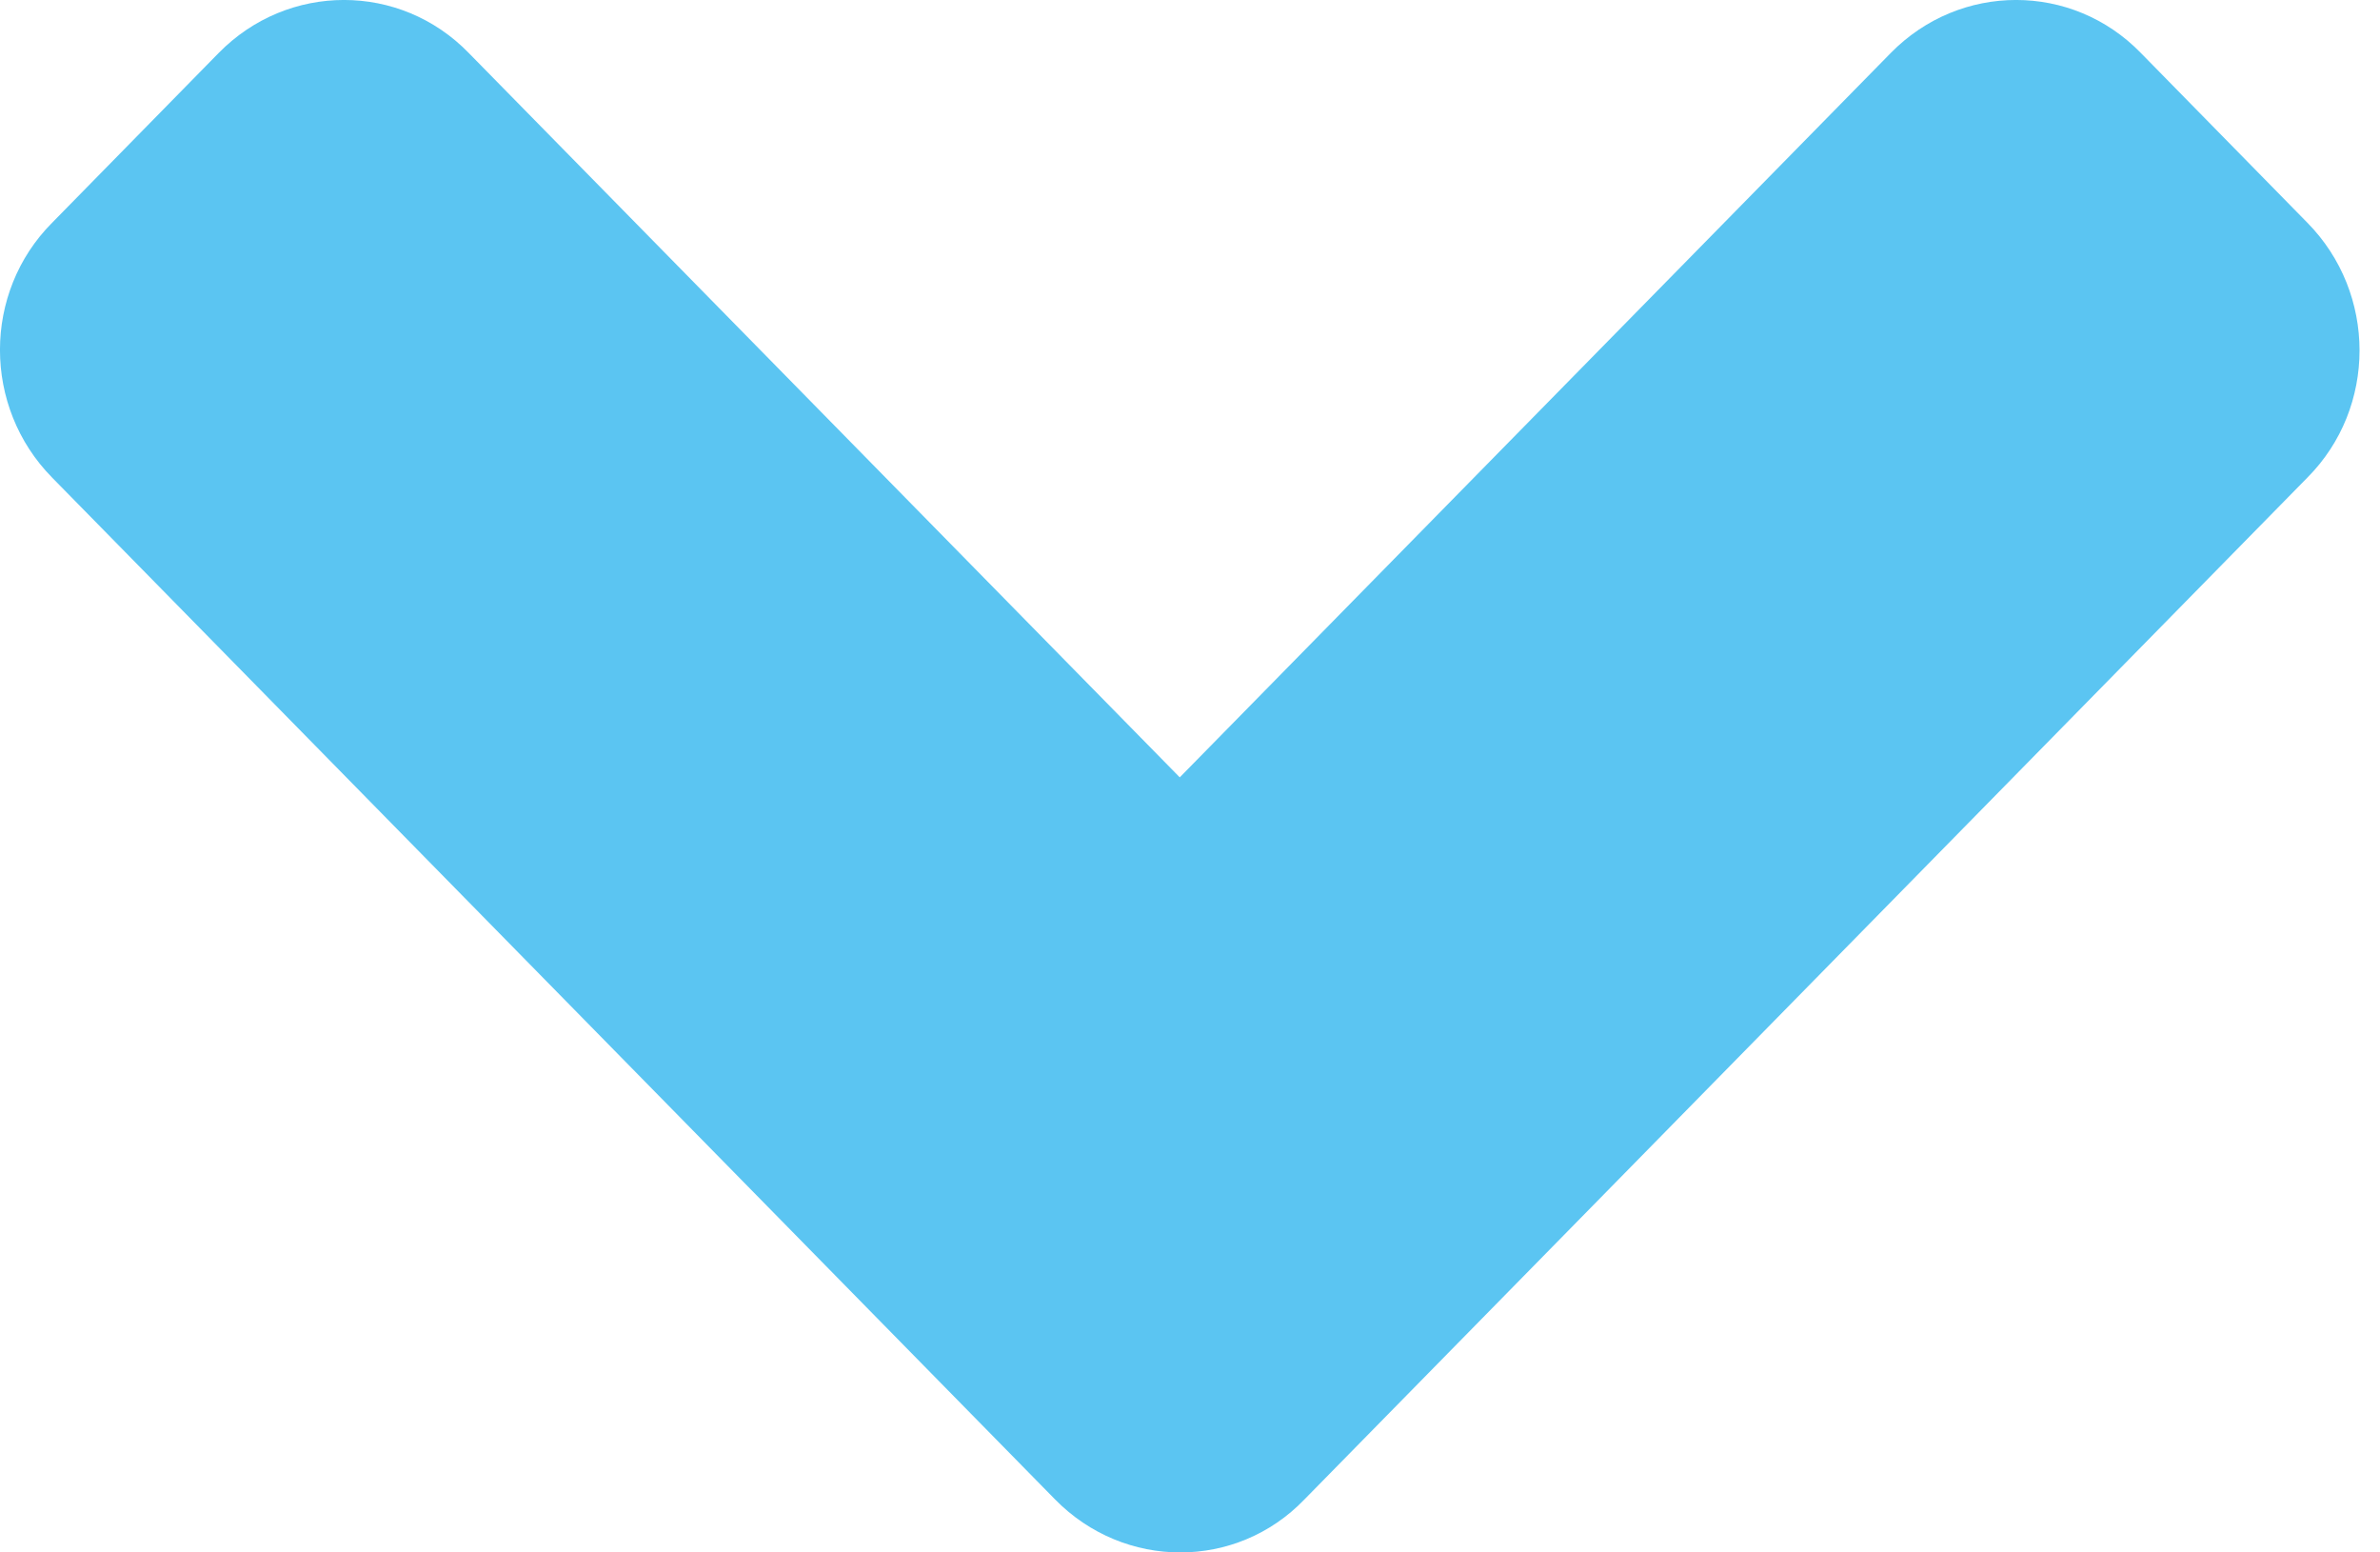 <?xml version="1.0" encoding="utf-8"?>
<svg width="23px" height="15px" viewBox="0 0 23 15" version="1.1" xmlns:xlink="http://www.w3.org/1999/xlink" xmlns="http://www.w3.org/2000/svg">
  <desc>Created with Lunacy</desc>
  <g id="angle-down">
    <path d="M10.196 14.488L0.503 4.614C-0.168 3.932 -0.168 2.828 0.503 2.153L2.113 0.512C2.783 -0.171 3.867 -0.171 4.53 0.512L11.401 7.511L18.272 0.512C18.942 -0.171 20.026 -0.171 20.689 0.512L22.299 2.153C22.97 2.835 22.97 3.939 22.299 4.614L12.606 14.488C11.95 15.171 10.866 15.171 10.196 14.488L10.196 14.488Z" id="Shape" fill="#5BC5F2" stroke="none" />
  </g>
</svg>
